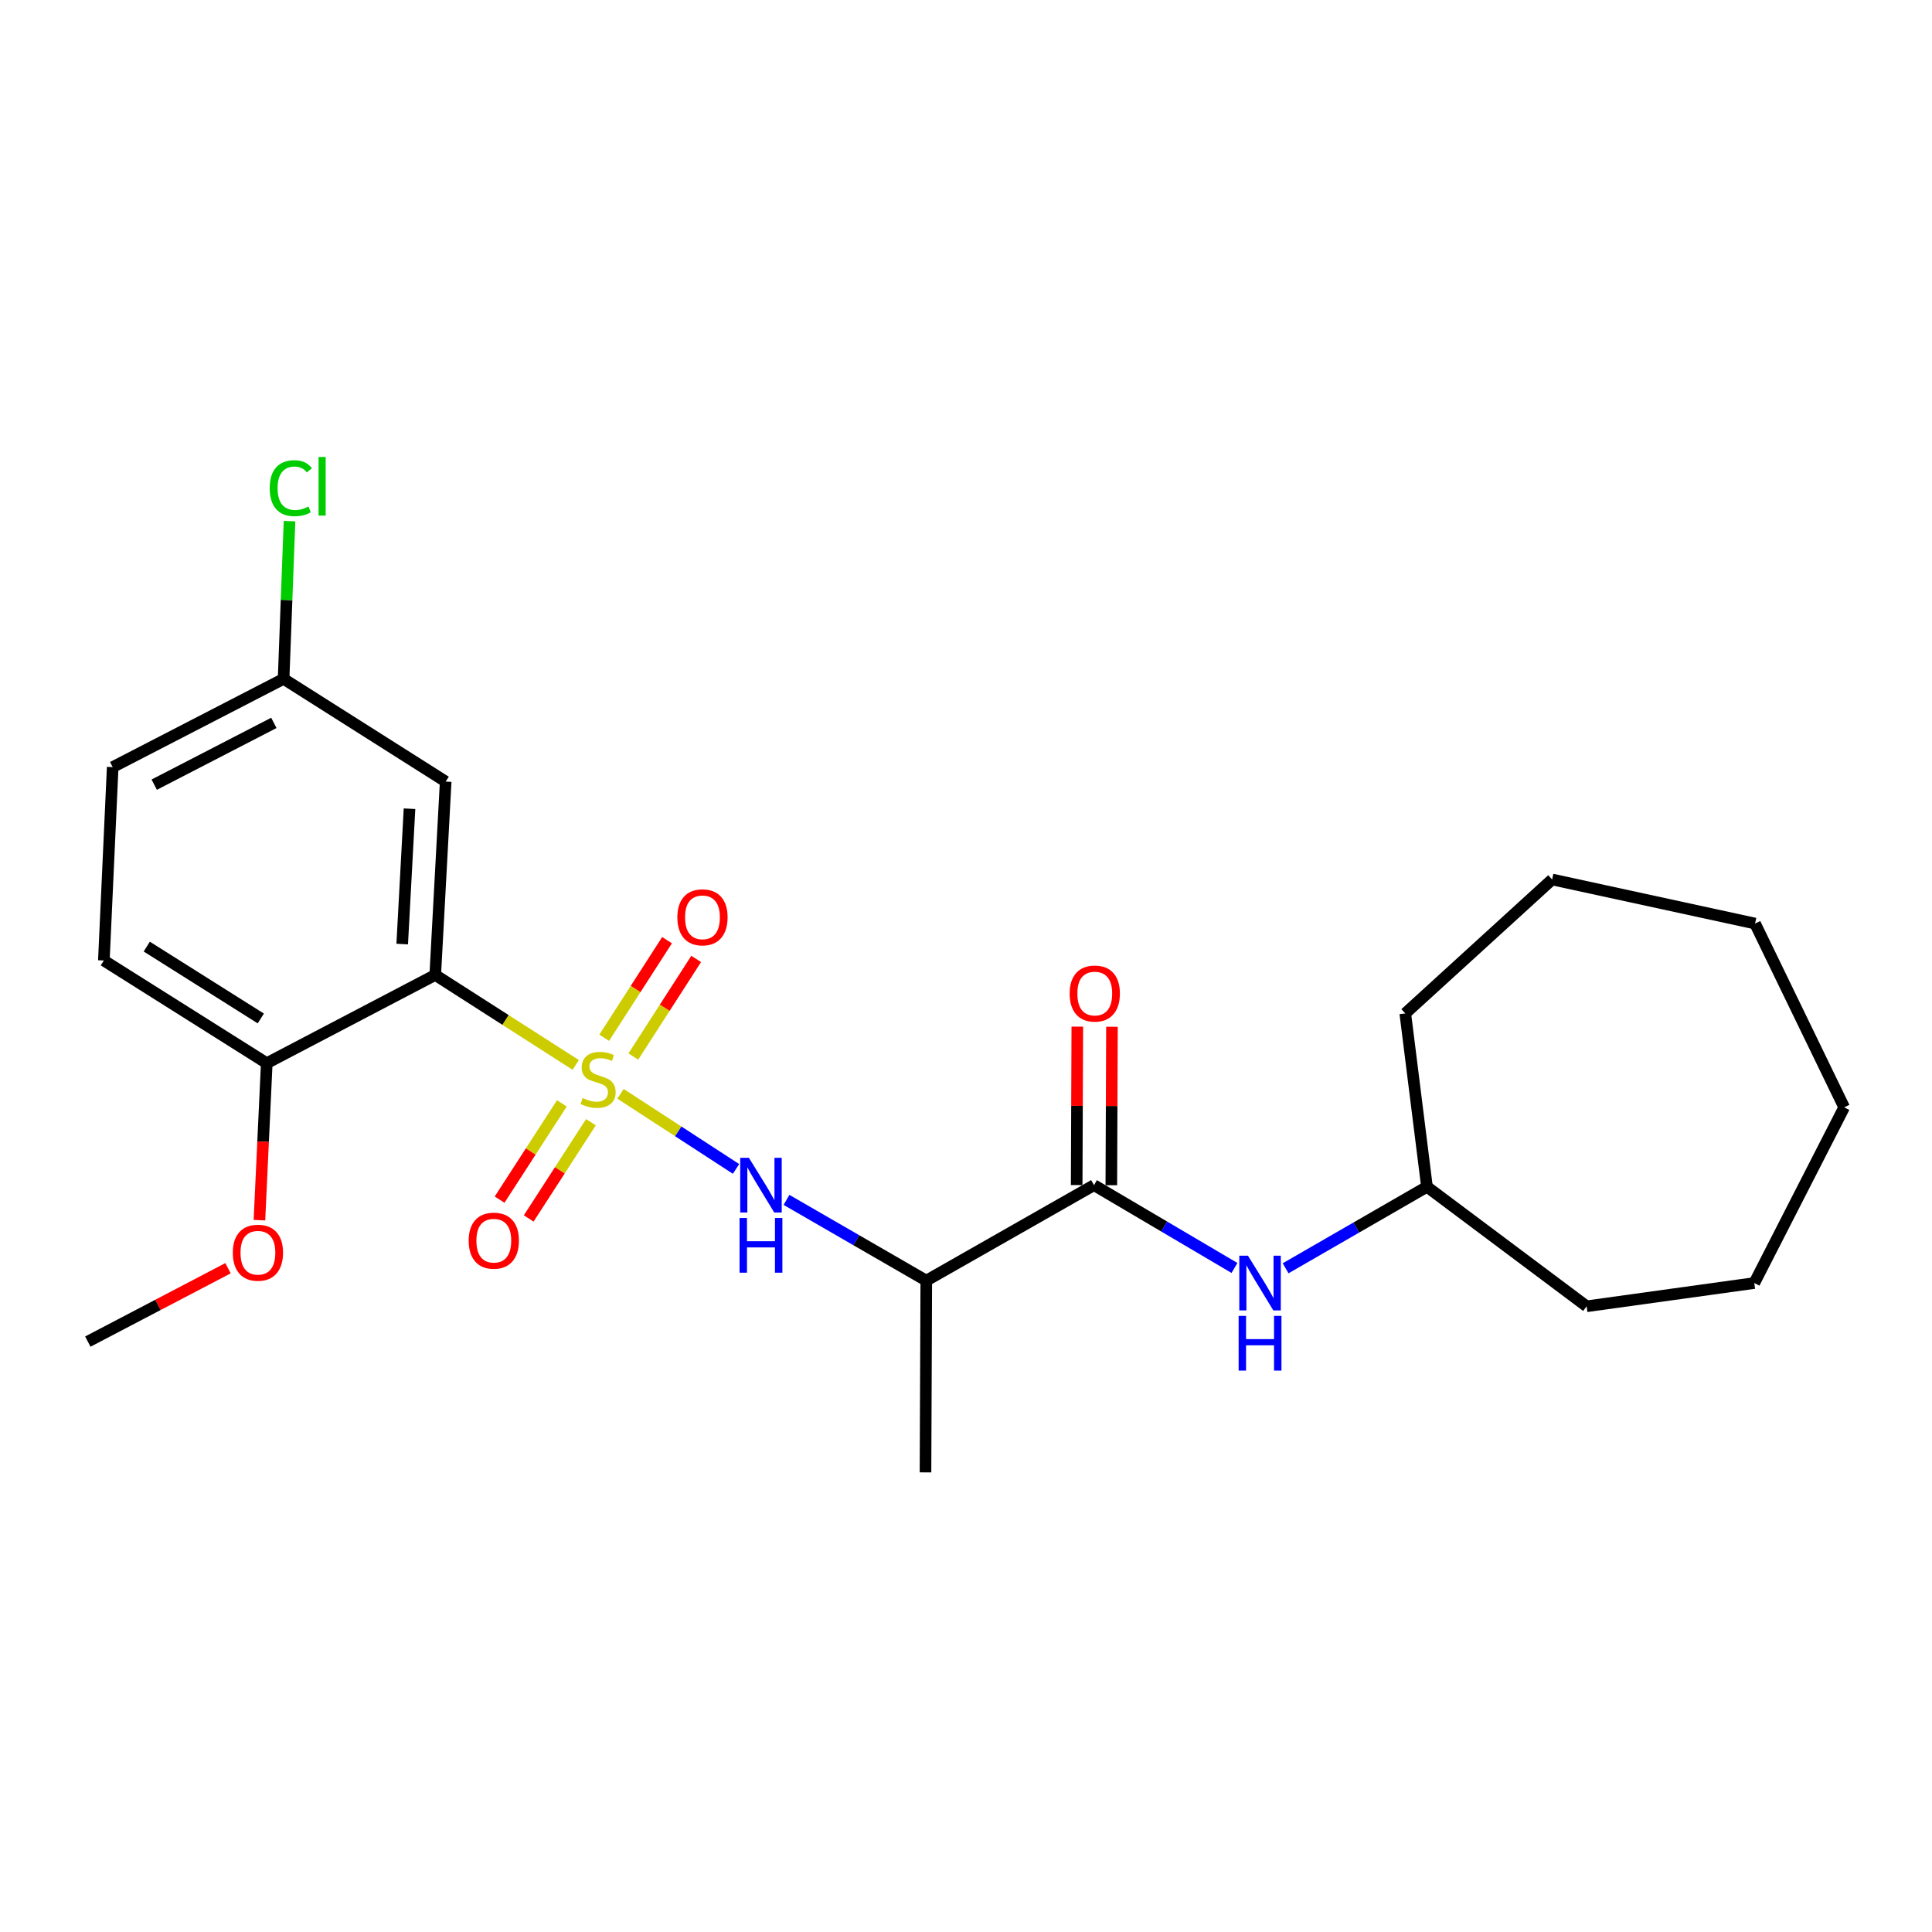 <?xml version='1.0' encoding='iso-8859-1'?>
<svg version='1.1' baseProfile='full'
              xmlns='http://www.w3.org/2000/svg'
                      xmlns:rdkit='http://www.rdkit.org/xml'
                      xmlns:xlink='http://www.w3.org/1999/xlink'
                  xml:space='preserve'
width='1000px' height='1000px' viewBox='0 0 1000 1000'>
<!-- END OF HEADER -->
<rect style='opacity:1.0;fill:#FFFFFF;stroke:none' width='1000' height='1000' x='0' y='0'> </rect>
<path class='bond-0' d='M 297.988,551.197 L 261.635,527.912' style='fill:none;fill-rule:evenodd;stroke:#CCCC00;stroke-width:6px;stroke-linecap:butt;stroke-linejoin:miter;stroke-opacity:1' />
<path class='bond-0' d='M 261.635,527.912 L 225.282,504.628' style='fill:none;fill-rule:evenodd;stroke:#000000;stroke-width:6px;stroke-linecap:butt;stroke-linejoin:miter;stroke-opacity:1' />
<path class='bond-1' d='M 321.165,566.153 L 351.068,585.595' style='fill:none;fill-rule:evenodd;stroke:#CCCC00;stroke-width:6px;stroke-linecap:butt;stroke-linejoin:miter;stroke-opacity:1' />
<path class='bond-1' d='M 351.068,585.595 L 380.971,605.037' style='fill:none;fill-rule:evenodd;stroke:#0000FF;stroke-width:6px;stroke-linecap:butt;stroke-linejoin:miter;stroke-opacity:1' />
<path class='bond-6' d='M 327.81,546.856 L 344.077,521.599' style='fill:none;fill-rule:evenodd;stroke:#CCCC00;stroke-width:6px;stroke-linecap:butt;stroke-linejoin:miter;stroke-opacity:1' />
<path class='bond-6' d='M 344.077,521.599 L 360.343,496.341' style='fill:none;fill-rule:evenodd;stroke:#FF0000;stroke-width:6px;stroke-linecap:butt;stroke-linejoin:miter;stroke-opacity:1' />
<path class='bond-6' d='M 312.731,537.145 L 328.997,511.887' style='fill:none;fill-rule:evenodd;stroke:#CCCC00;stroke-width:6px;stroke-linecap:butt;stroke-linejoin:miter;stroke-opacity:1' />
<path class='bond-6' d='M 328.997,511.887 L 345.264,486.63' style='fill:none;fill-rule:evenodd;stroke:#FF0000;stroke-width:6px;stroke-linecap:butt;stroke-linejoin:miter;stroke-opacity:1' />
<path class='bond-7' d='M 290.811,571.111 L 274.703,596.02' style='fill:none;fill-rule:evenodd;stroke:#CCCC00;stroke-width:6px;stroke-linecap:butt;stroke-linejoin:miter;stroke-opacity:1' />
<path class='bond-7' d='M 274.703,596.02 L 258.596,620.929' style='fill:none;fill-rule:evenodd;stroke:#FF0000;stroke-width:6px;stroke-linecap:butt;stroke-linejoin:miter;stroke-opacity:1' />
<path class='bond-7' d='M 305.872,580.85 L 289.764,605.759' style='fill:none;fill-rule:evenodd;stroke:#CCCC00;stroke-width:6px;stroke-linecap:butt;stroke-linejoin:miter;stroke-opacity:1' />
<path class='bond-7' d='M 289.764,605.759 L 273.657,630.668' style='fill:none;fill-rule:evenodd;stroke:#FF0000;stroke-width:6px;stroke-linecap:butt;stroke-linejoin:miter;stroke-opacity:1' />
<path class='bond-4' d='M 225.282,504.628 L 230.683,404.546' style='fill:none;fill-rule:evenodd;stroke:#000000;stroke-width:6px;stroke-linecap:butt;stroke-linejoin:miter;stroke-opacity:1' />
<path class='bond-4' d='M 208.182,488.649 L 211.963,418.592' style='fill:none;fill-rule:evenodd;stroke:#000000;stroke-width:6px;stroke-linecap:butt;stroke-linejoin:miter;stroke-opacity:1' />
<path class='bond-8' d='M 225.282,504.628 L 138.074,550.305' style='fill:none;fill-rule:evenodd;stroke:#000000;stroke-width:6px;stroke-linecap:butt;stroke-linejoin:miter;stroke-opacity:1' />
<path class='bond-3' d='M 407.09,621.06 L 443.267,641.956' style='fill:none;fill-rule:evenodd;stroke:#0000FF;stroke-width:6px;stroke-linecap:butt;stroke-linejoin:miter;stroke-opacity:1' />
<path class='bond-3' d='M 443.267,641.956 L 479.443,662.853' style='fill:none;fill-rule:evenodd;stroke:#000000;stroke-width:6px;stroke-linecap:butt;stroke-linejoin:miter;stroke-opacity:1' />
<path class='bond-2' d='M 566.253,613.429 L 479.443,662.853' style='fill:none;fill-rule:evenodd;stroke:#000000;stroke-width:6px;stroke-linecap:butt;stroke-linejoin:miter;stroke-opacity:1' />
<path class='bond-5' d='M 566.253,613.429 L 602.608,634.863' style='fill:none;fill-rule:evenodd;stroke:#000000;stroke-width:6px;stroke-linecap:butt;stroke-linejoin:miter;stroke-opacity:1' />
<path class='bond-5' d='M 602.608,634.863 L 638.962,656.296' style='fill:none;fill-rule:evenodd;stroke:#0000FF;stroke-width:6px;stroke-linecap:butt;stroke-linejoin:miter;stroke-opacity:1' />
<path class='bond-9' d='M 575.221,613.465 L 575.386,572.458' style='fill:none;fill-rule:evenodd;stroke:#000000;stroke-width:6px;stroke-linecap:butt;stroke-linejoin:miter;stroke-opacity:1' />
<path class='bond-9' d='M 575.386,572.458 L 575.55,531.451' style='fill:none;fill-rule:evenodd;stroke:#FF0000;stroke-width:6px;stroke-linecap:butt;stroke-linejoin:miter;stroke-opacity:1' />
<path class='bond-9' d='M 557.285,613.393 L 557.45,572.386' style='fill:none;fill-rule:evenodd;stroke:#000000;stroke-width:6px;stroke-linecap:butt;stroke-linejoin:miter;stroke-opacity:1' />
<path class='bond-9' d='M 557.45,572.386 L 557.615,531.379' style='fill:none;fill-rule:evenodd;stroke:#FF0000;stroke-width:6px;stroke-linecap:butt;stroke-linejoin:miter;stroke-opacity:1' />
<path class='bond-16' d='M 479.443,662.853 L 479.035,762.098' style='fill:none;fill-rule:evenodd;stroke:#000000;stroke-width:6px;stroke-linecap:butt;stroke-linejoin:miter;stroke-opacity:1' />
<path class='bond-11' d='M 230.683,404.546 L 146.792,351.376' style='fill:none;fill-rule:evenodd;stroke:#000000;stroke-width:6px;stroke-linecap:butt;stroke-linejoin:miter;stroke-opacity:1' />
<path class='bond-12' d='M 665.429,656.467 L 702.013,635.372' style='fill:none;fill-rule:evenodd;stroke:#0000FF;stroke-width:6px;stroke-linecap:butt;stroke-linejoin:miter;stroke-opacity:1' />
<path class='bond-12' d='M 702.013,635.372 L 738.597,614.276' style='fill:none;fill-rule:evenodd;stroke:#000000;stroke-width:6px;stroke-linecap:butt;stroke-linejoin:miter;stroke-opacity:1' />
<path class='bond-10' d='M 138.074,550.305 L 53.755,497.155' style='fill:none;fill-rule:evenodd;stroke:#000000;stroke-width:6px;stroke-linecap:butt;stroke-linejoin:miter;stroke-opacity:1' />
<path class='bond-10' d='M 134.99,527.159 L 75.967,489.954' style='fill:none;fill-rule:evenodd;stroke:#000000;stroke-width:6px;stroke-linecap:butt;stroke-linejoin:miter;stroke-opacity:1' />
<path class='bond-15' d='M 138.074,550.305 L 136.178,590.928' style='fill:none;fill-rule:evenodd;stroke:#000000;stroke-width:6px;stroke-linecap:butt;stroke-linejoin:miter;stroke-opacity:1' />
<path class='bond-15' d='M 136.178,590.928 L 134.283,631.551' style='fill:none;fill-rule:evenodd;stroke:#FF0000;stroke-width:6px;stroke-linecap:butt;stroke-linejoin:miter;stroke-opacity:1' />
<path class='bond-13' d='M 53.755,497.155 L 58.328,397.053' style='fill:none;fill-rule:evenodd;stroke:#000000;stroke-width:6px;stroke-linecap:butt;stroke-linejoin:miter;stroke-opacity:1' />
<path class='bond-14' d='M 146.792,351.376 L 148.323,310.556' style='fill:none;fill-rule:evenodd;stroke:#000000;stroke-width:6px;stroke-linecap:butt;stroke-linejoin:miter;stroke-opacity:1' />
<path class='bond-14' d='M 148.323,310.556 L 149.853,269.736' style='fill:none;fill-rule:evenodd;stroke:#00CC00;stroke-width:6px;stroke-linecap:butt;stroke-linejoin:miter;stroke-opacity:1' />
<path class='bond-24' d='M 146.792,351.376 L 58.328,397.053' style='fill:none;fill-rule:evenodd;stroke:#000000;stroke-width:6px;stroke-linecap:butt;stroke-linejoin:miter;stroke-opacity:1' />
<path class='bond-24' d='M 141.752,374.164 L 79.827,406.138' style='fill:none;fill-rule:evenodd;stroke:#000000;stroke-width:6px;stroke-linecap:butt;stroke-linejoin:miter;stroke-opacity:1' />
<path class='bond-18' d='M 738.597,614.276 L 821.232,676.135' style='fill:none;fill-rule:evenodd;stroke:#000000;stroke-width:6px;stroke-linecap:butt;stroke-linejoin:miter;stroke-opacity:1' />
<path class='bond-19' d='M 738.597,614.276 L 727.367,524.547' style='fill:none;fill-rule:evenodd;stroke:#000000;stroke-width:6px;stroke-linecap:butt;stroke-linejoin:miter;stroke-opacity:1' />
<path class='bond-17' d='M 118.015,656.43 L 81.735,675.42' style='fill:none;fill-rule:evenodd;stroke:#FF0000;stroke-width:6px;stroke-linecap:butt;stroke-linejoin:miter;stroke-opacity:1' />
<path class='bond-17' d='M 81.735,675.42 L 45.455,694.41' style='fill:none;fill-rule:evenodd;stroke:#000000;stroke-width:6px;stroke-linecap:butt;stroke-linejoin:miter;stroke-opacity:1' />
<path class='bond-21' d='M 821.232,676.135 L 908.022,664.098' style='fill:none;fill-rule:evenodd;stroke:#000000;stroke-width:6px;stroke-linecap:butt;stroke-linejoin:miter;stroke-opacity:1' />
<path class='bond-20' d='M 727.367,524.547 L 803.376,455.215' style='fill:none;fill-rule:evenodd;stroke:#000000;stroke-width:6px;stroke-linecap:butt;stroke-linejoin:miter;stroke-opacity:1' />
<path class='bond-23' d='M 803.376,455.215 L 908.42,478.033' style='fill:none;fill-rule:evenodd;stroke:#000000;stroke-width:6px;stroke-linecap:butt;stroke-linejoin:miter;stroke-opacity:1' />
<path class='bond-22' d='M 908.022,664.098 L 954.545,573.153' style='fill:none;fill-rule:evenodd;stroke:#000000;stroke-width:6px;stroke-linecap:butt;stroke-linejoin:miter;stroke-opacity:1' />
<path class='bond-25' d='M 954.545,573.153 L 908.42,478.033' style='fill:none;fill-rule:evenodd;stroke:#000000;stroke-width:6px;stroke-linecap:butt;stroke-linejoin:miter;stroke-opacity:1' />
<path  class='atom-0' d='M 301.571 568.335
Q 301.891 568.455, 303.211 569.015
Q 304.531 569.575, 305.971 569.935
Q 307.451 570.255, 308.891 570.255
Q 311.571 570.255, 313.131 568.975
Q 314.691 567.655, 314.691 565.375
Q 314.691 563.815, 313.891 562.855
Q 313.131 561.895, 311.931 561.375
Q 310.731 560.855, 308.731 560.255
Q 306.211 559.495, 304.691 558.775
Q 303.211 558.055, 302.131 556.535
Q 301.091 555.015, 301.091 552.455
Q 301.091 548.895, 303.491 546.695
Q 305.931 544.495, 310.731 544.495
Q 314.011 544.495, 317.731 546.055
L 316.811 549.135
Q 313.411 547.735, 310.851 547.735
Q 308.091 547.735, 306.571 548.895
Q 305.051 550.015, 305.091 551.975
Q 305.091 553.495, 305.851 554.415
Q 306.651 555.335, 307.771 555.855
Q 308.931 556.375, 310.851 556.975
Q 313.411 557.775, 314.931 558.575
Q 316.451 559.375, 317.531 561.015
Q 318.651 562.615, 318.651 565.375
Q 318.651 569.295, 316.011 571.415
Q 313.411 573.495, 309.051 573.495
Q 306.531 573.495, 304.611 572.935
Q 302.731 572.415, 300.491 571.495
L 301.571 568.335
' fill='#CCCC00'/>
<path  class='atom-2' d='M 387.619 599.269
L 396.899 614.269
Q 397.819 615.749, 399.299 618.429
Q 400.779 621.109, 400.859 621.269
L 400.859 599.269
L 404.619 599.269
L 404.619 627.589
L 400.739 627.589
L 390.779 611.189
Q 389.619 609.269, 388.379 607.069
Q 387.179 604.869, 386.819 604.189
L 386.819 627.589
L 383.139 627.589
L 383.139 599.269
L 387.619 599.269
' fill='#0000FF'/>
<path  class='atom-2' d='M 382.799 630.421
L 386.639 630.421
L 386.639 642.461
L 401.119 642.461
L 401.119 630.421
L 404.959 630.421
L 404.959 658.741
L 401.119 658.741
L 401.119 645.661
L 386.639 645.661
L 386.639 658.741
L 382.799 658.741
L 382.799 630.421
' fill='#0000FF'/>
<path  class='atom-6' d='M 645.936 649.938
L 655.216 664.938
Q 656.136 666.418, 657.616 669.098
Q 659.096 671.778, 659.176 671.938
L 659.176 649.938
L 662.936 649.938
L 662.936 678.258
L 659.056 678.258
L 649.096 661.858
Q 647.936 659.938, 646.696 657.738
Q 645.496 655.538, 645.136 654.858
L 645.136 678.258
L 641.456 678.258
L 641.456 649.938
L 645.936 649.938
' fill='#0000FF'/>
<path  class='atom-6' d='M 641.116 681.09
L 644.956 681.09
L 644.956 693.13
L 659.436 693.13
L 659.436 681.09
L 663.276 681.09
L 663.276 709.41
L 659.436 709.41
L 659.436 696.33
L 644.956 696.33
L 644.956 709.41
L 641.116 709.41
L 641.116 681.09
' fill='#0000FF'/>
<path  class='atom-7' d='M 350.598 474.805
Q 350.598 468.005, 353.958 464.205
Q 357.318 460.405, 363.598 460.405
Q 369.878 460.405, 373.238 464.205
Q 376.598 468.005, 376.598 474.805
Q 376.598 481.685, 373.198 485.605
Q 369.798 489.485, 363.598 489.485
Q 357.358 489.485, 353.958 485.605
Q 350.598 481.725, 350.598 474.805
M 363.598 486.285
Q 367.918 486.285, 370.238 483.405
Q 372.598 480.485, 372.598 474.805
Q 372.598 469.245, 370.238 466.445
Q 367.918 463.605, 363.598 463.605
Q 359.278 463.605, 356.918 466.405
Q 354.598 469.205, 354.598 474.805
Q 354.598 480.525, 356.918 483.405
Q 359.278 486.285, 363.598 486.285
' fill='#FF0000'/>
<path  class='atom-8' d='M 242.594 642.167
Q 242.594 635.367, 245.954 631.567
Q 249.314 627.767, 255.594 627.767
Q 261.874 627.767, 265.234 631.567
Q 268.594 635.367, 268.594 642.167
Q 268.594 649.047, 265.194 652.967
Q 261.794 656.847, 255.594 656.847
Q 249.354 656.847, 245.954 652.967
Q 242.594 649.087, 242.594 642.167
M 255.594 653.647
Q 259.914 653.647, 262.234 650.767
Q 264.594 647.847, 264.594 642.167
Q 264.594 636.607, 262.234 633.807
Q 259.914 630.967, 255.594 630.967
Q 251.274 630.967, 248.914 633.767
Q 246.594 636.567, 246.594 642.167
Q 246.594 647.887, 248.914 650.767
Q 251.274 653.647, 255.594 653.647
' fill='#FF0000'/>
<path  class='atom-10' d='M 553.652 514.254
Q 553.652 507.454, 557.012 503.654
Q 560.372 499.854, 566.652 499.854
Q 572.932 499.854, 576.292 503.654
Q 579.652 507.454, 579.652 514.254
Q 579.652 521.134, 576.252 525.054
Q 572.852 528.934, 566.652 528.934
Q 560.412 528.934, 557.012 525.054
Q 553.652 521.174, 553.652 514.254
M 566.652 525.734
Q 570.972 525.734, 573.292 522.854
Q 575.652 519.934, 575.652 514.254
Q 575.652 508.694, 573.292 505.894
Q 570.972 503.054, 566.652 503.054
Q 562.332 503.054, 559.972 505.854
Q 557.652 508.654, 557.652 514.254
Q 557.652 519.974, 559.972 522.854
Q 562.332 525.734, 566.652 525.734
' fill='#FF0000'/>
<path  class='atom-15' d='M 139.609 252.682
Q 139.609 245.642, 142.889 241.962
Q 146.209 238.242, 152.489 238.242
Q 158.329 238.242, 161.449 242.362
L 158.809 244.522
Q 156.529 241.522, 152.489 241.522
Q 148.209 241.522, 145.929 244.402
Q 143.689 247.242, 143.689 252.682
Q 143.689 258.282, 146.009 261.162
Q 148.369 264.042, 152.929 264.042
Q 156.049 264.042, 159.689 262.162
L 160.809 265.162
Q 159.329 266.122, 157.089 266.682
Q 154.849 267.242, 152.369 267.242
Q 146.209 267.242, 142.889 263.482
Q 139.609 259.722, 139.609 252.682
' fill='#00CC00'/>
<path  class='atom-15' d='M 164.889 236.522
L 168.569 236.522
L 168.569 266.882
L 164.889 266.882
L 164.889 236.522
' fill='#00CC00'/>
<path  class='atom-16' d='M 120.5 648.405
Q 120.5 641.605, 123.86 637.805
Q 127.22 634.005, 133.5 634.005
Q 139.78 634.005, 143.14 637.805
Q 146.5 641.605, 146.5 648.405
Q 146.5 655.285, 143.1 659.205
Q 139.7 663.085, 133.5 663.085
Q 127.26 663.085, 123.86 659.205
Q 120.5 655.325, 120.5 648.405
M 133.5 659.885
Q 137.82 659.885, 140.14 657.005
Q 142.5 654.085, 142.5 648.405
Q 142.5 642.845, 140.14 640.045
Q 137.82 637.205, 133.5 637.205
Q 129.18 637.205, 126.82 640.005
Q 124.5 642.805, 124.5 648.405
Q 124.5 654.125, 126.82 657.005
Q 129.18 659.885, 133.5 659.885
' fill='#FF0000'/>
</svg>

